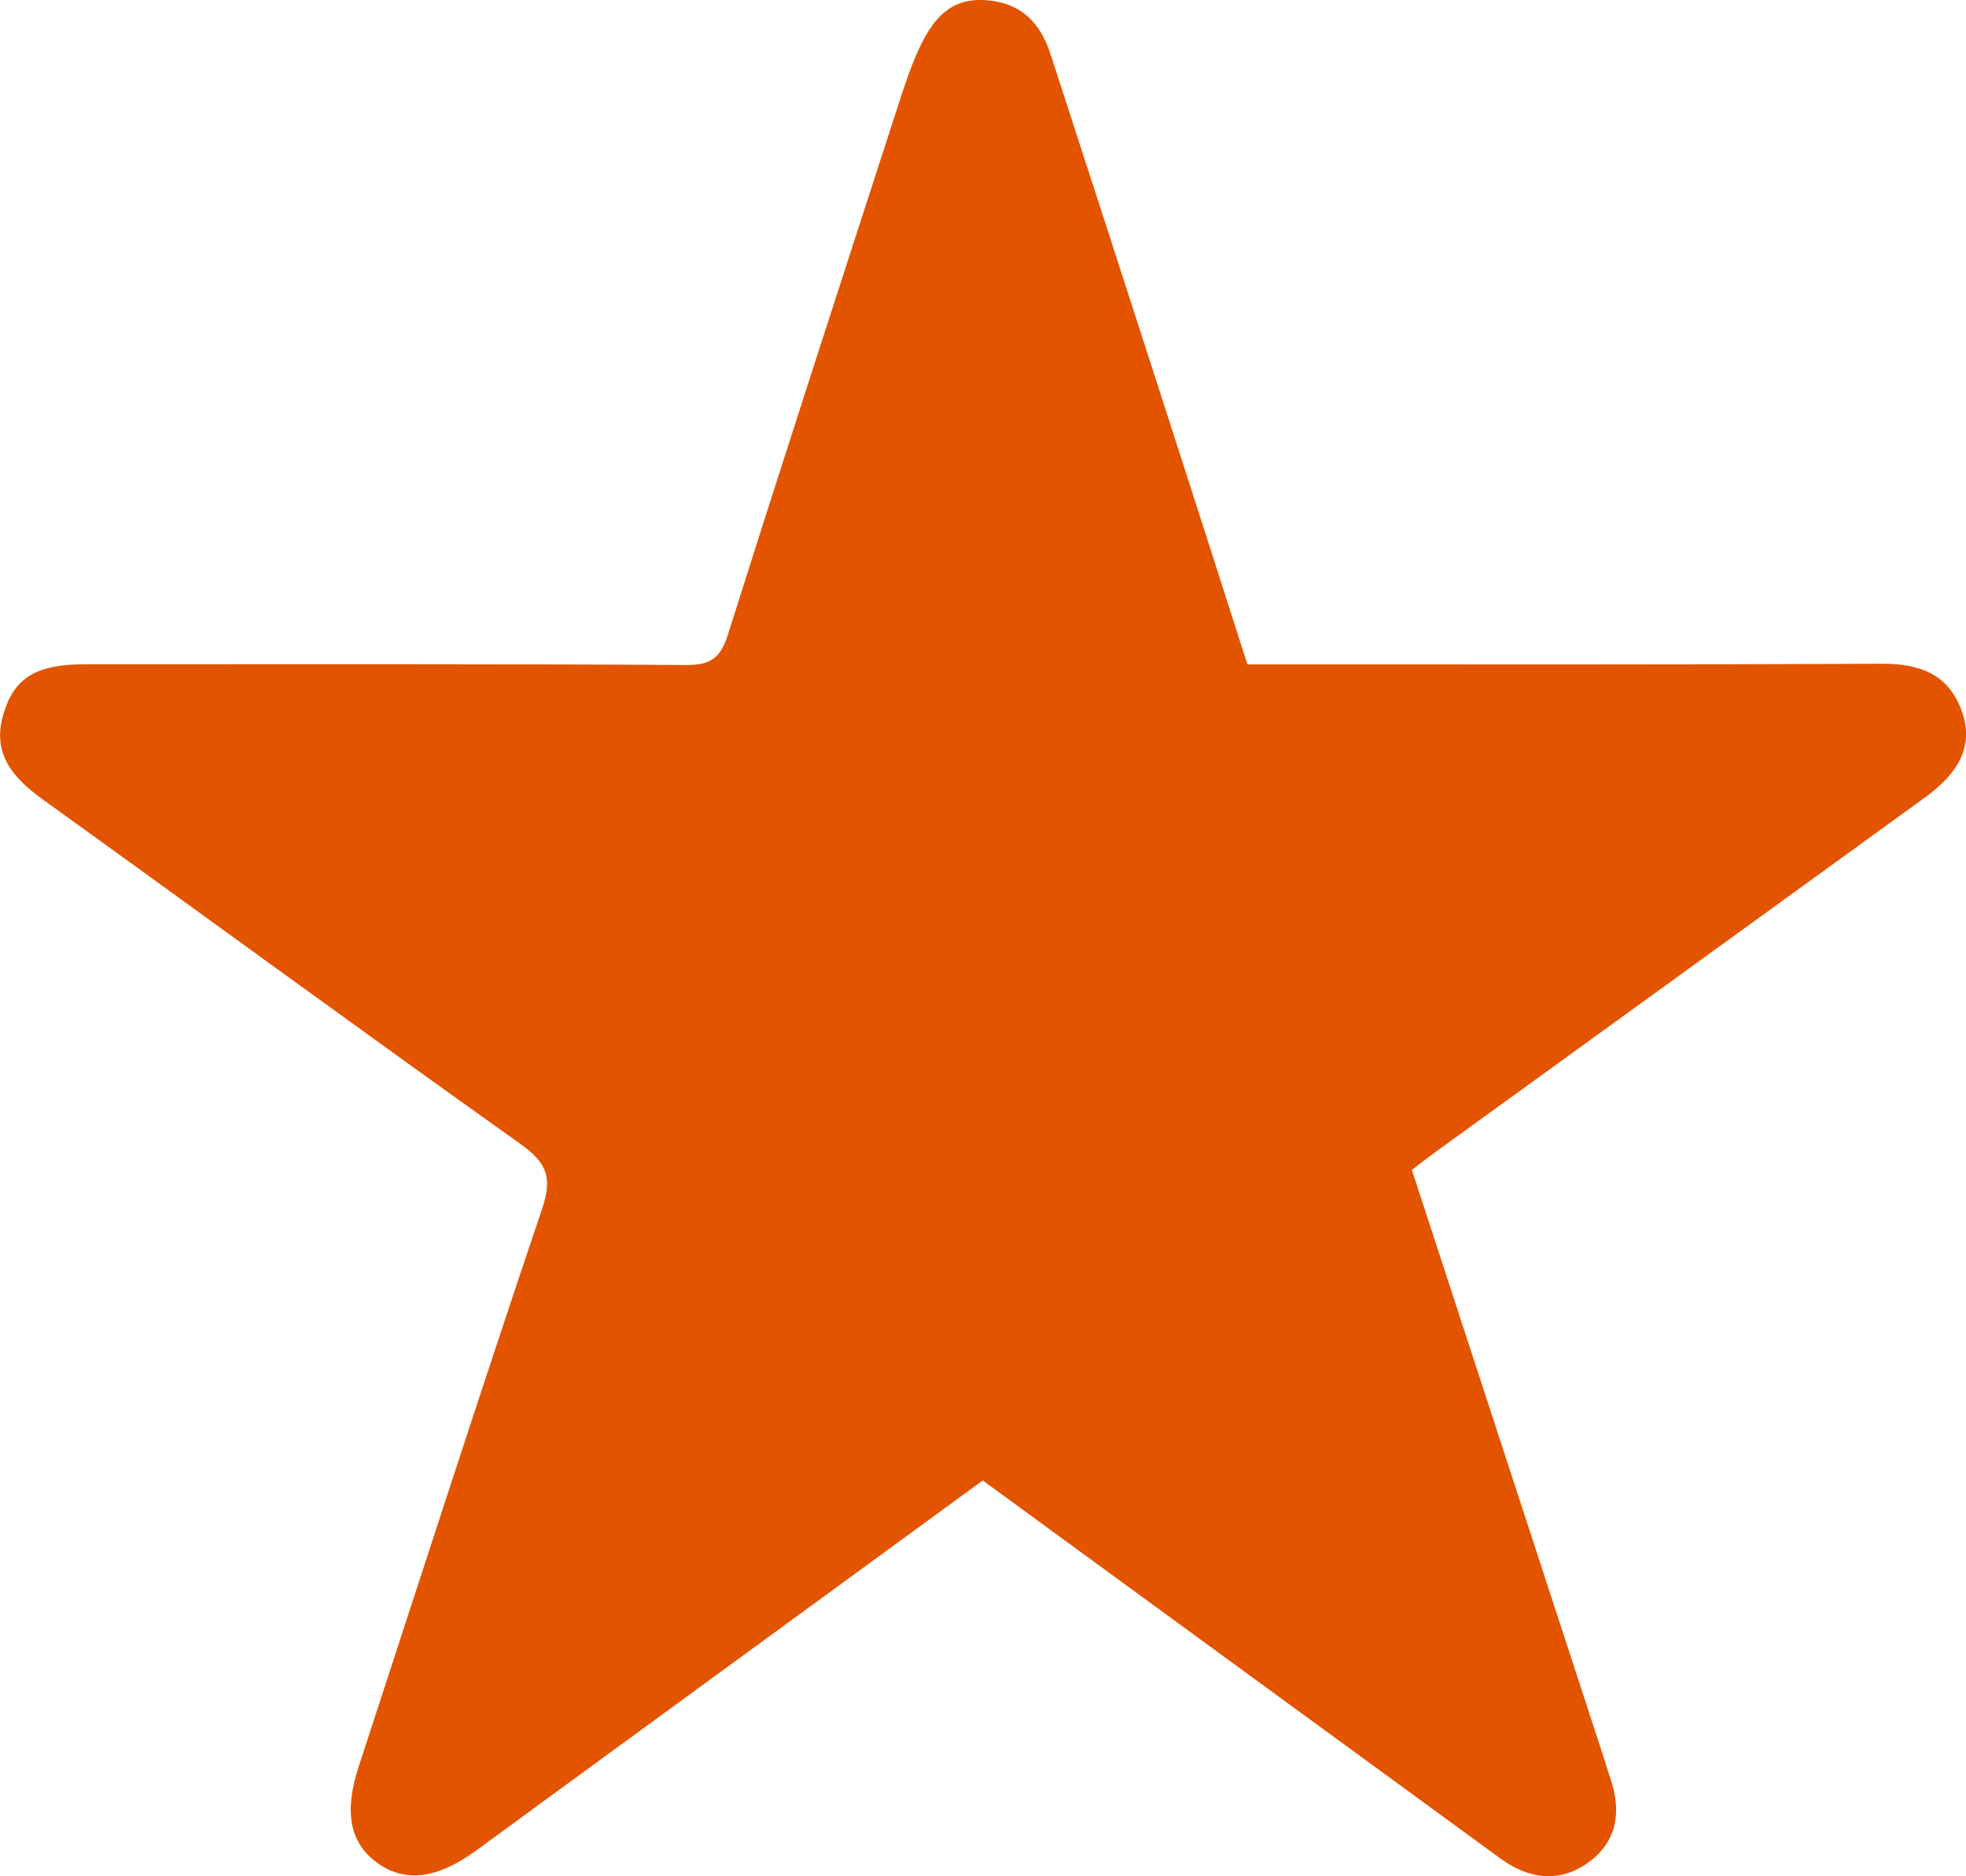 <?xml version="1.0" encoding="UTF-8"?> <svg xmlns="http://www.w3.org/2000/svg" width="22" height="21" fill="none" viewBox="0 0 22 21"><path fill="#E25400" d="m10.997 16.57-4.878 3.563c-.264.193-.525.386-.788.577-.442.322-.802.365-1.116.135-.299-.22-.367-.565-.203-1.067.681-2.085 1.354-4.173 2.055-6.251.118-.349.05-.514-.24-.721C4.034 11.53 2.26 10.23.476 8.946c-.331-.24-.57-.51-.438-.953.122-.41.367-.558.917-.558 2.24 0 4.48-.005 6.721.008.28.002.388-.08.473-.35.635-2.015 1.29-4.024 1.941-6.035.06-.18.121-.36.203-.531.146-.307.337-.553.736-.525.397.027.613.253.727.605.394 1.212.786 2.423 1.177 3.635.341 1.055.679 2.112 1.026 3.194h.453c2.213 0 4.427.004 6.64-.007.424-.002.751.11.902.533.129.36-.006.67-.416.966-1.824 1.324-3.65 2.644-5.475 3.966-.087.063-.17.129-.264.2l2.146 6.573c.025.078.047.155.074.232.127.371.083.711-.246.947-.325.233-.666.186-.983-.045l-3.782-2.762-2.012-1.47v.001Z"></path></svg> 